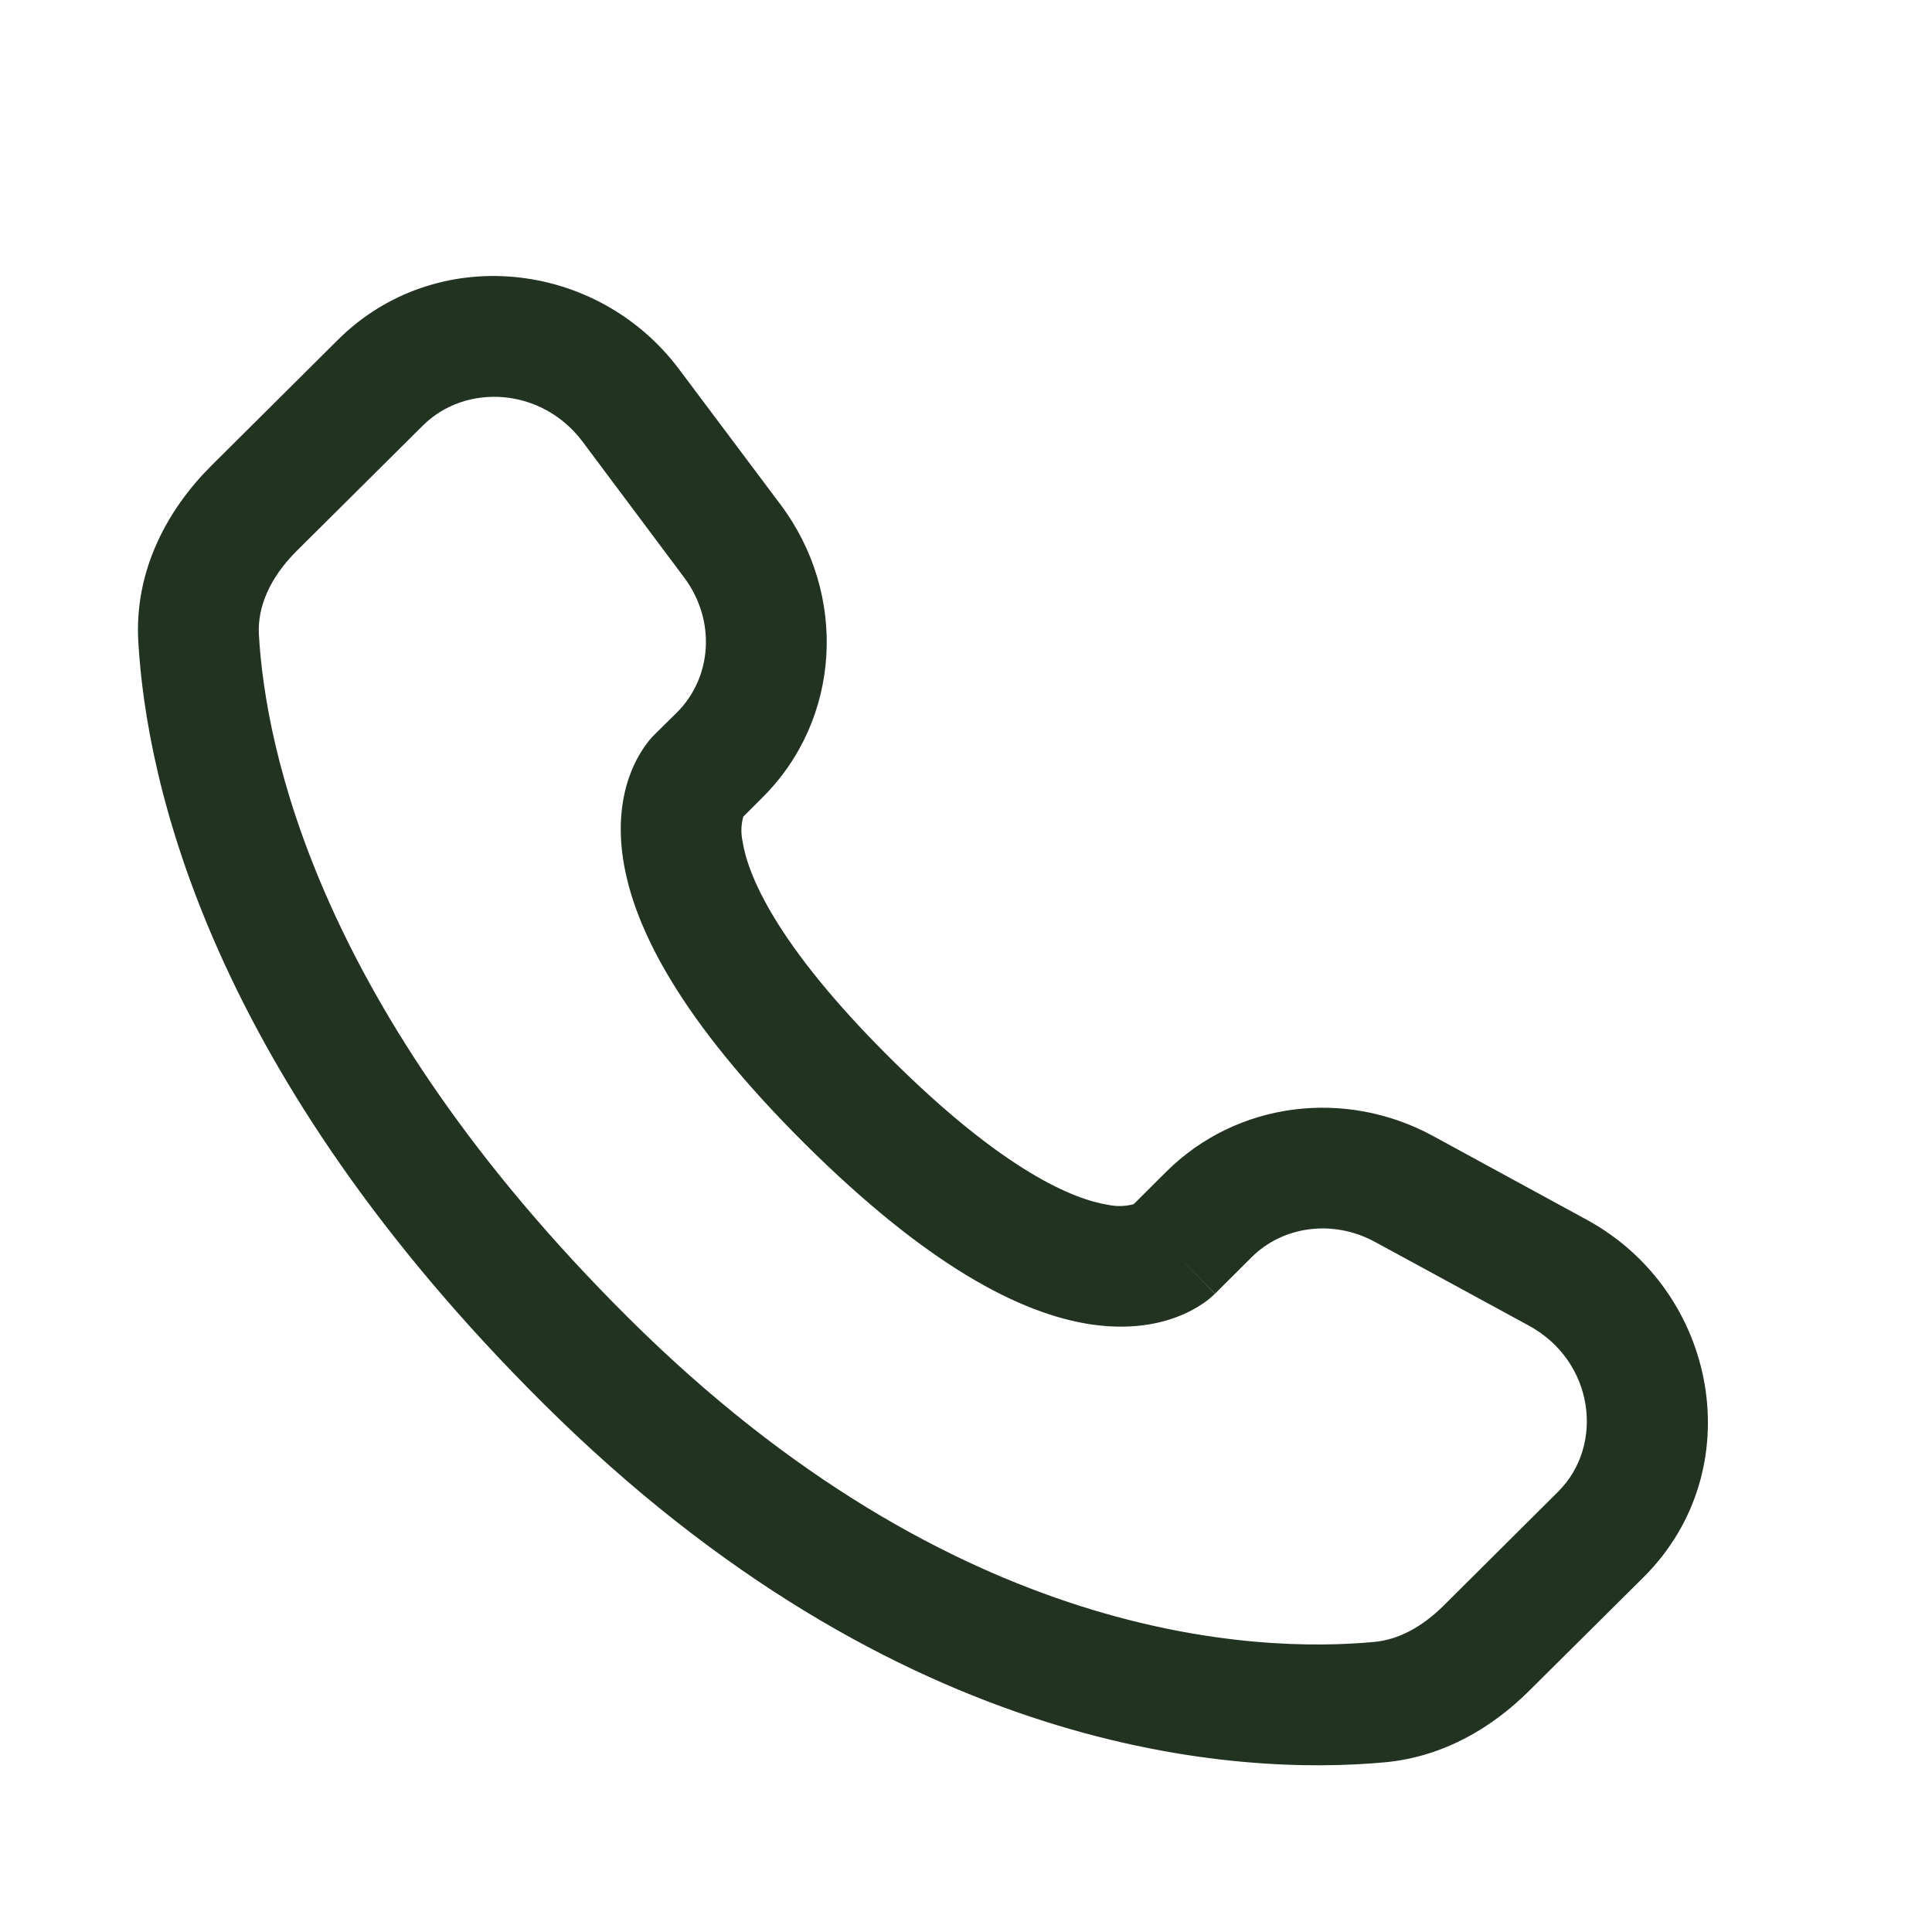 <svg width="14" height="14" viewBox="0 0 14 14" fill="none" xmlns="http://www.w3.org/2000/svg">
<path fill-rule="evenodd" clip-rule="evenodd" d="M2.448 2.463C3.158 1.757 4.327 1.882 4.922 2.677L5.658 3.659C6.142 4.306 6.099 5.209 5.524 5.78L5.386 5.918C5.37 5.977 5.368 6.038 5.381 6.097C5.418 6.335 5.617 6.839 6.45 7.667C7.283 8.496 7.79 8.694 8.032 8.731C8.092 8.744 8.155 8.742 8.215 8.726L8.453 8.489C8.964 7.982 9.748 7.887 10.381 8.23L11.495 8.837C12.45 9.355 12.691 10.652 11.909 11.43L11.08 12.253C10.819 12.513 10.467 12.729 10.039 12.77C8.984 12.868 6.524 12.742 3.938 10.171C1.524 7.772 1.061 5.679 1.002 4.647C0.973 4.126 1.219 3.685 1.533 3.373L2.448 2.463ZM4.222 3.201C3.926 2.806 3.375 2.775 3.065 3.083L2.149 3.993C1.957 4.185 1.865 4.396 1.876 4.598C1.923 5.417 2.296 7.306 4.555 9.551C6.924 11.907 9.112 11.977 9.958 11.898C10.131 11.882 10.302 11.793 10.463 11.633L11.291 10.809C11.628 10.474 11.554 9.864 11.077 9.605L9.963 8.999C9.655 8.832 9.294 8.887 9.07 9.11L8.805 9.374L8.496 9.064C8.805 9.374 8.804 9.375 8.804 9.375L8.803 9.376L8.802 9.378L8.797 9.381L8.789 9.389C8.764 9.412 8.737 9.433 8.709 9.451C8.663 9.482 8.601 9.516 8.523 9.545C8.366 9.604 8.157 9.635 7.899 9.596C7.393 9.518 6.723 9.173 5.832 8.288C4.942 7.402 4.595 6.736 4.516 6.231C4.476 5.973 4.508 5.764 4.568 5.607C4.601 5.518 4.648 5.436 4.707 5.362L4.725 5.342L4.733 5.333L4.737 5.329L4.739 5.328L4.74 5.326L4.908 5.16C5.157 4.91 5.192 4.498 4.957 4.184L4.222 3.201Z" fill="#223322"/>
</svg>
